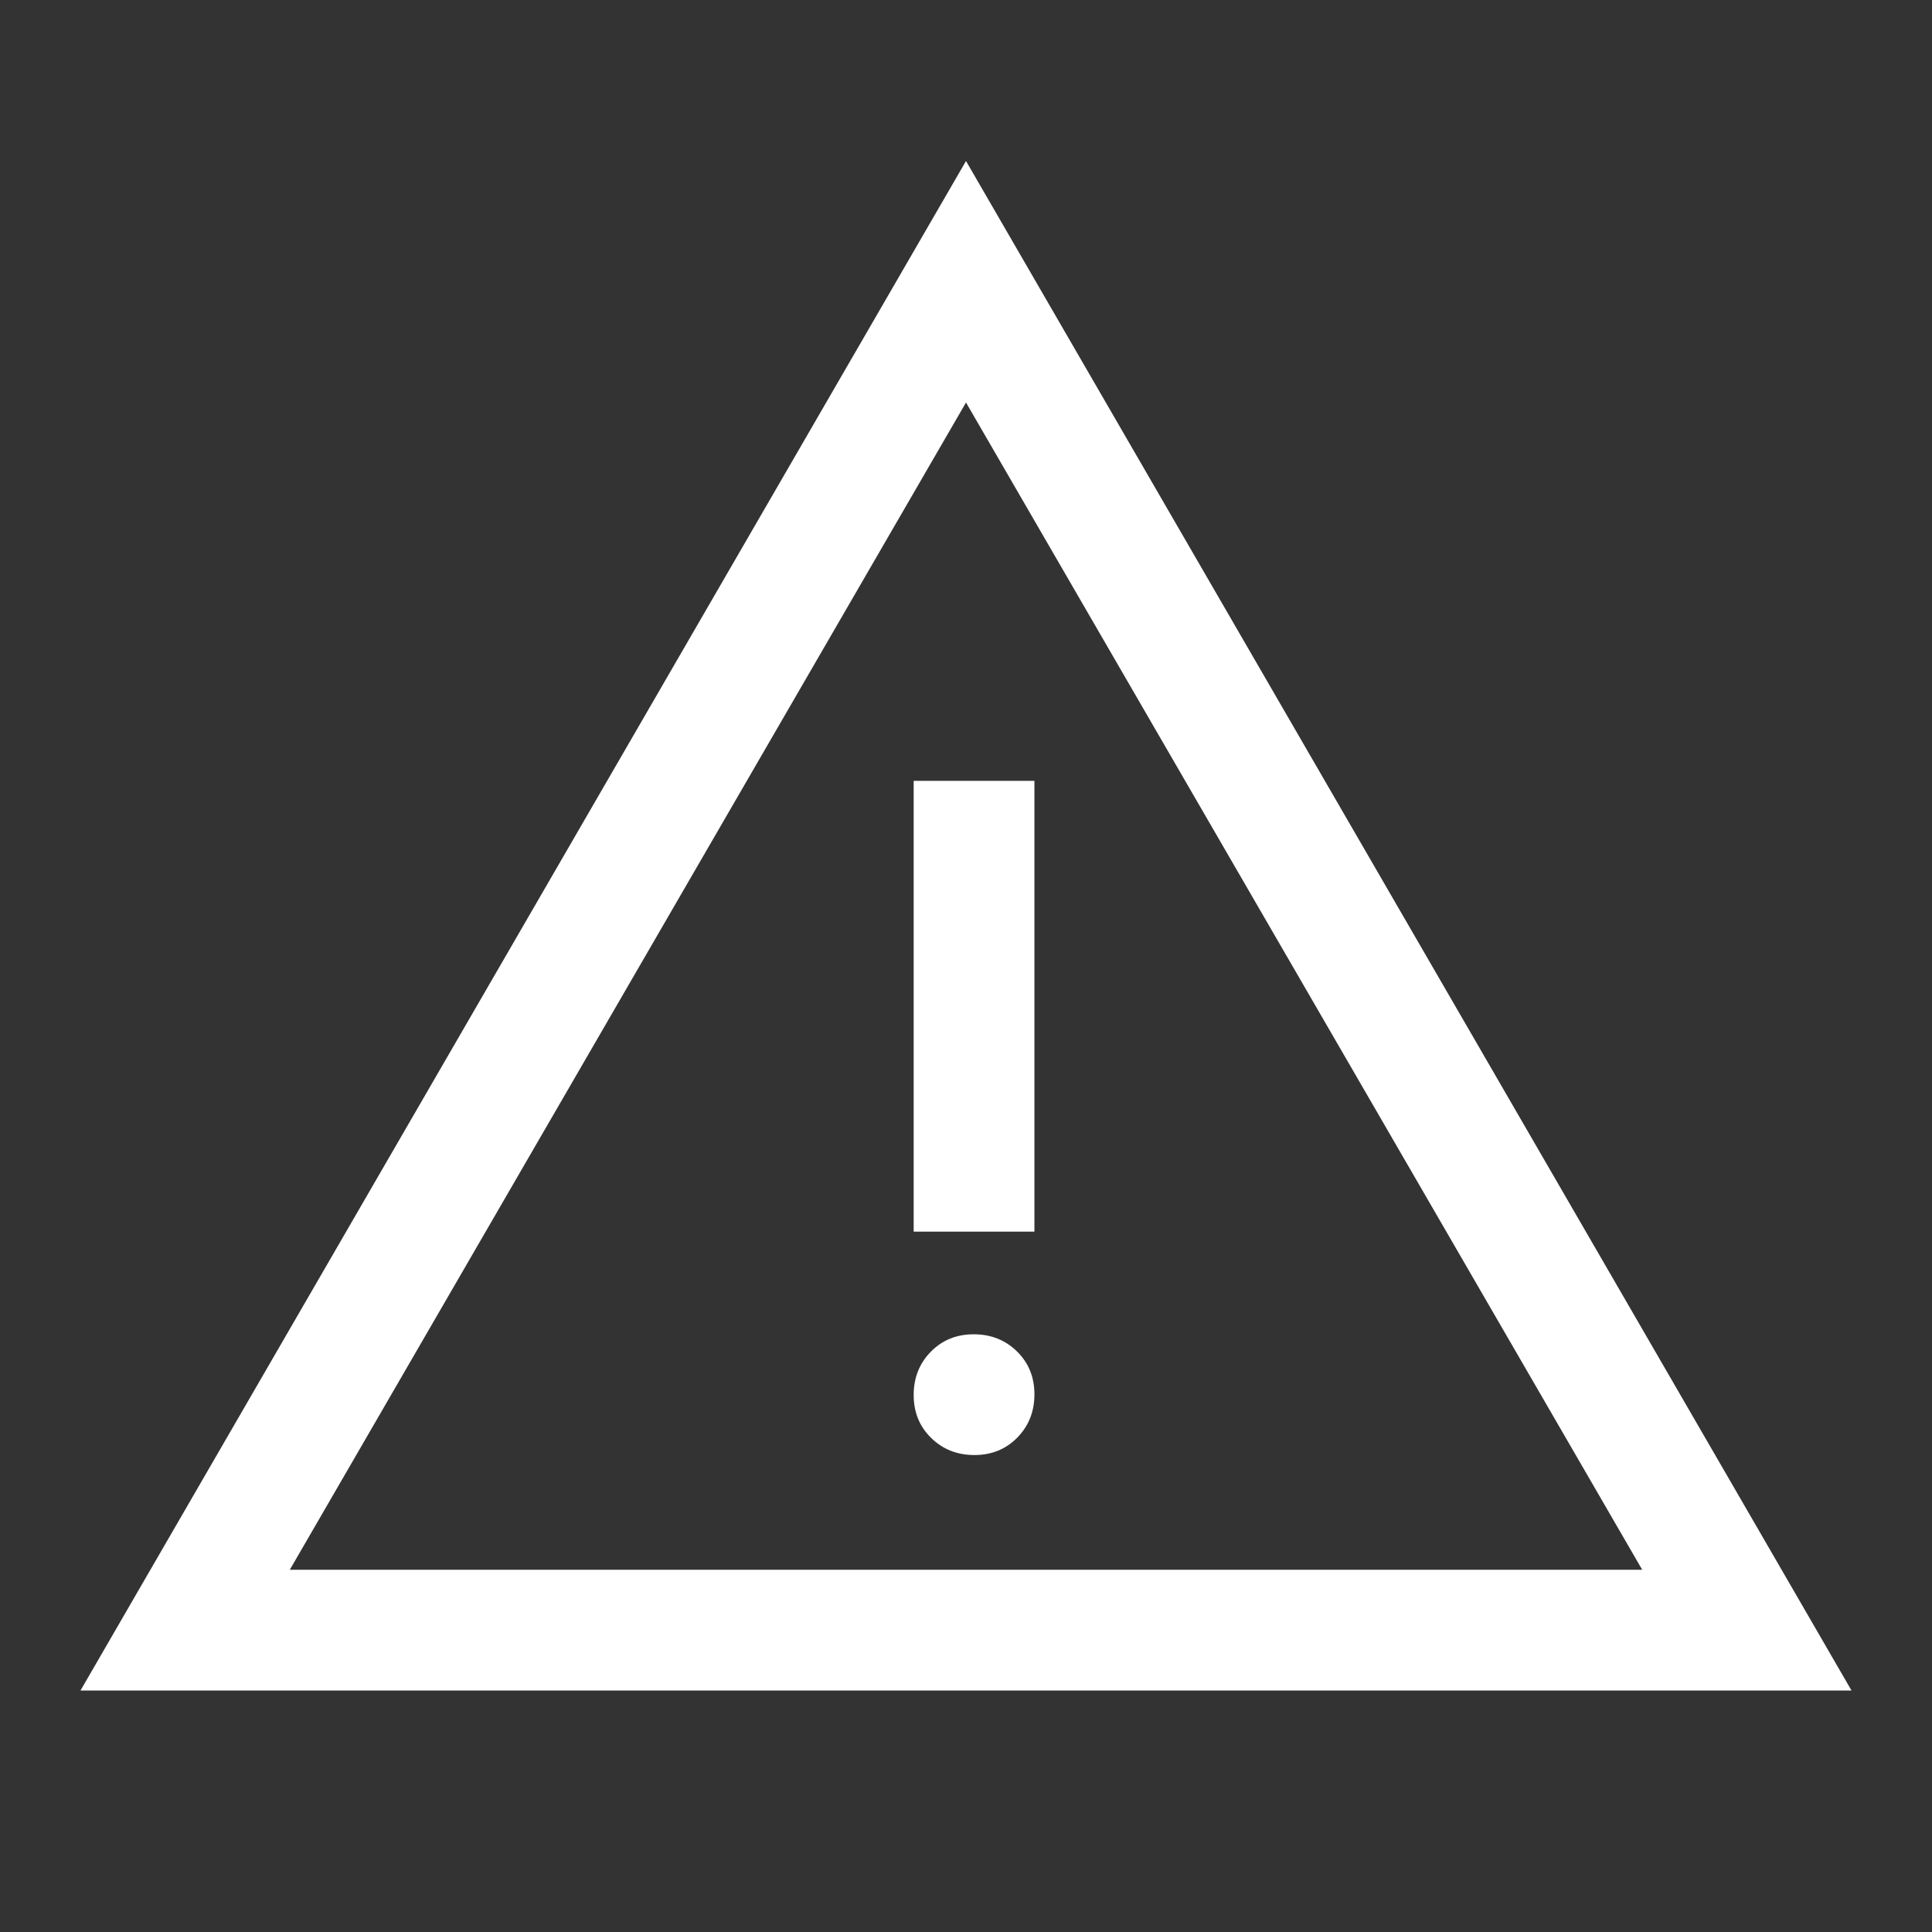 <svg width="48" height="48" viewBox="0 0 48 48" fill="none" xmlns="http://www.w3.org/2000/svg">
<rect x="0" y="0" width="48" height="48" fill="#333333" stroke="none"/>
<g id="warning_FILL0_wght400_GRAD0_opsz48 1">
<path id="Vector" d="M2 42L24 4L46 42H2ZM7.2 39H40.8L24 10L7.2 39ZM24.209 36.15C24.636 36.15 24.992 36.005 25.275 35.716C25.558 35.427 25.7 35.069 25.7 34.641C25.7 34.214 25.555 33.858 25.266 33.575C24.977 33.292 24.619 33.15 24.191 33.15C23.764 33.15 23.408 33.295 23.125 33.584C22.842 33.873 22.7 34.231 22.7 34.659C22.7 35.086 22.845 35.442 23.134 35.725C23.423 36.008 23.781 36.15 24.209 36.15ZM22.7 30.6H25.7V19.4H22.7V30.6Z" fill="white"/>
</g>
</svg>
